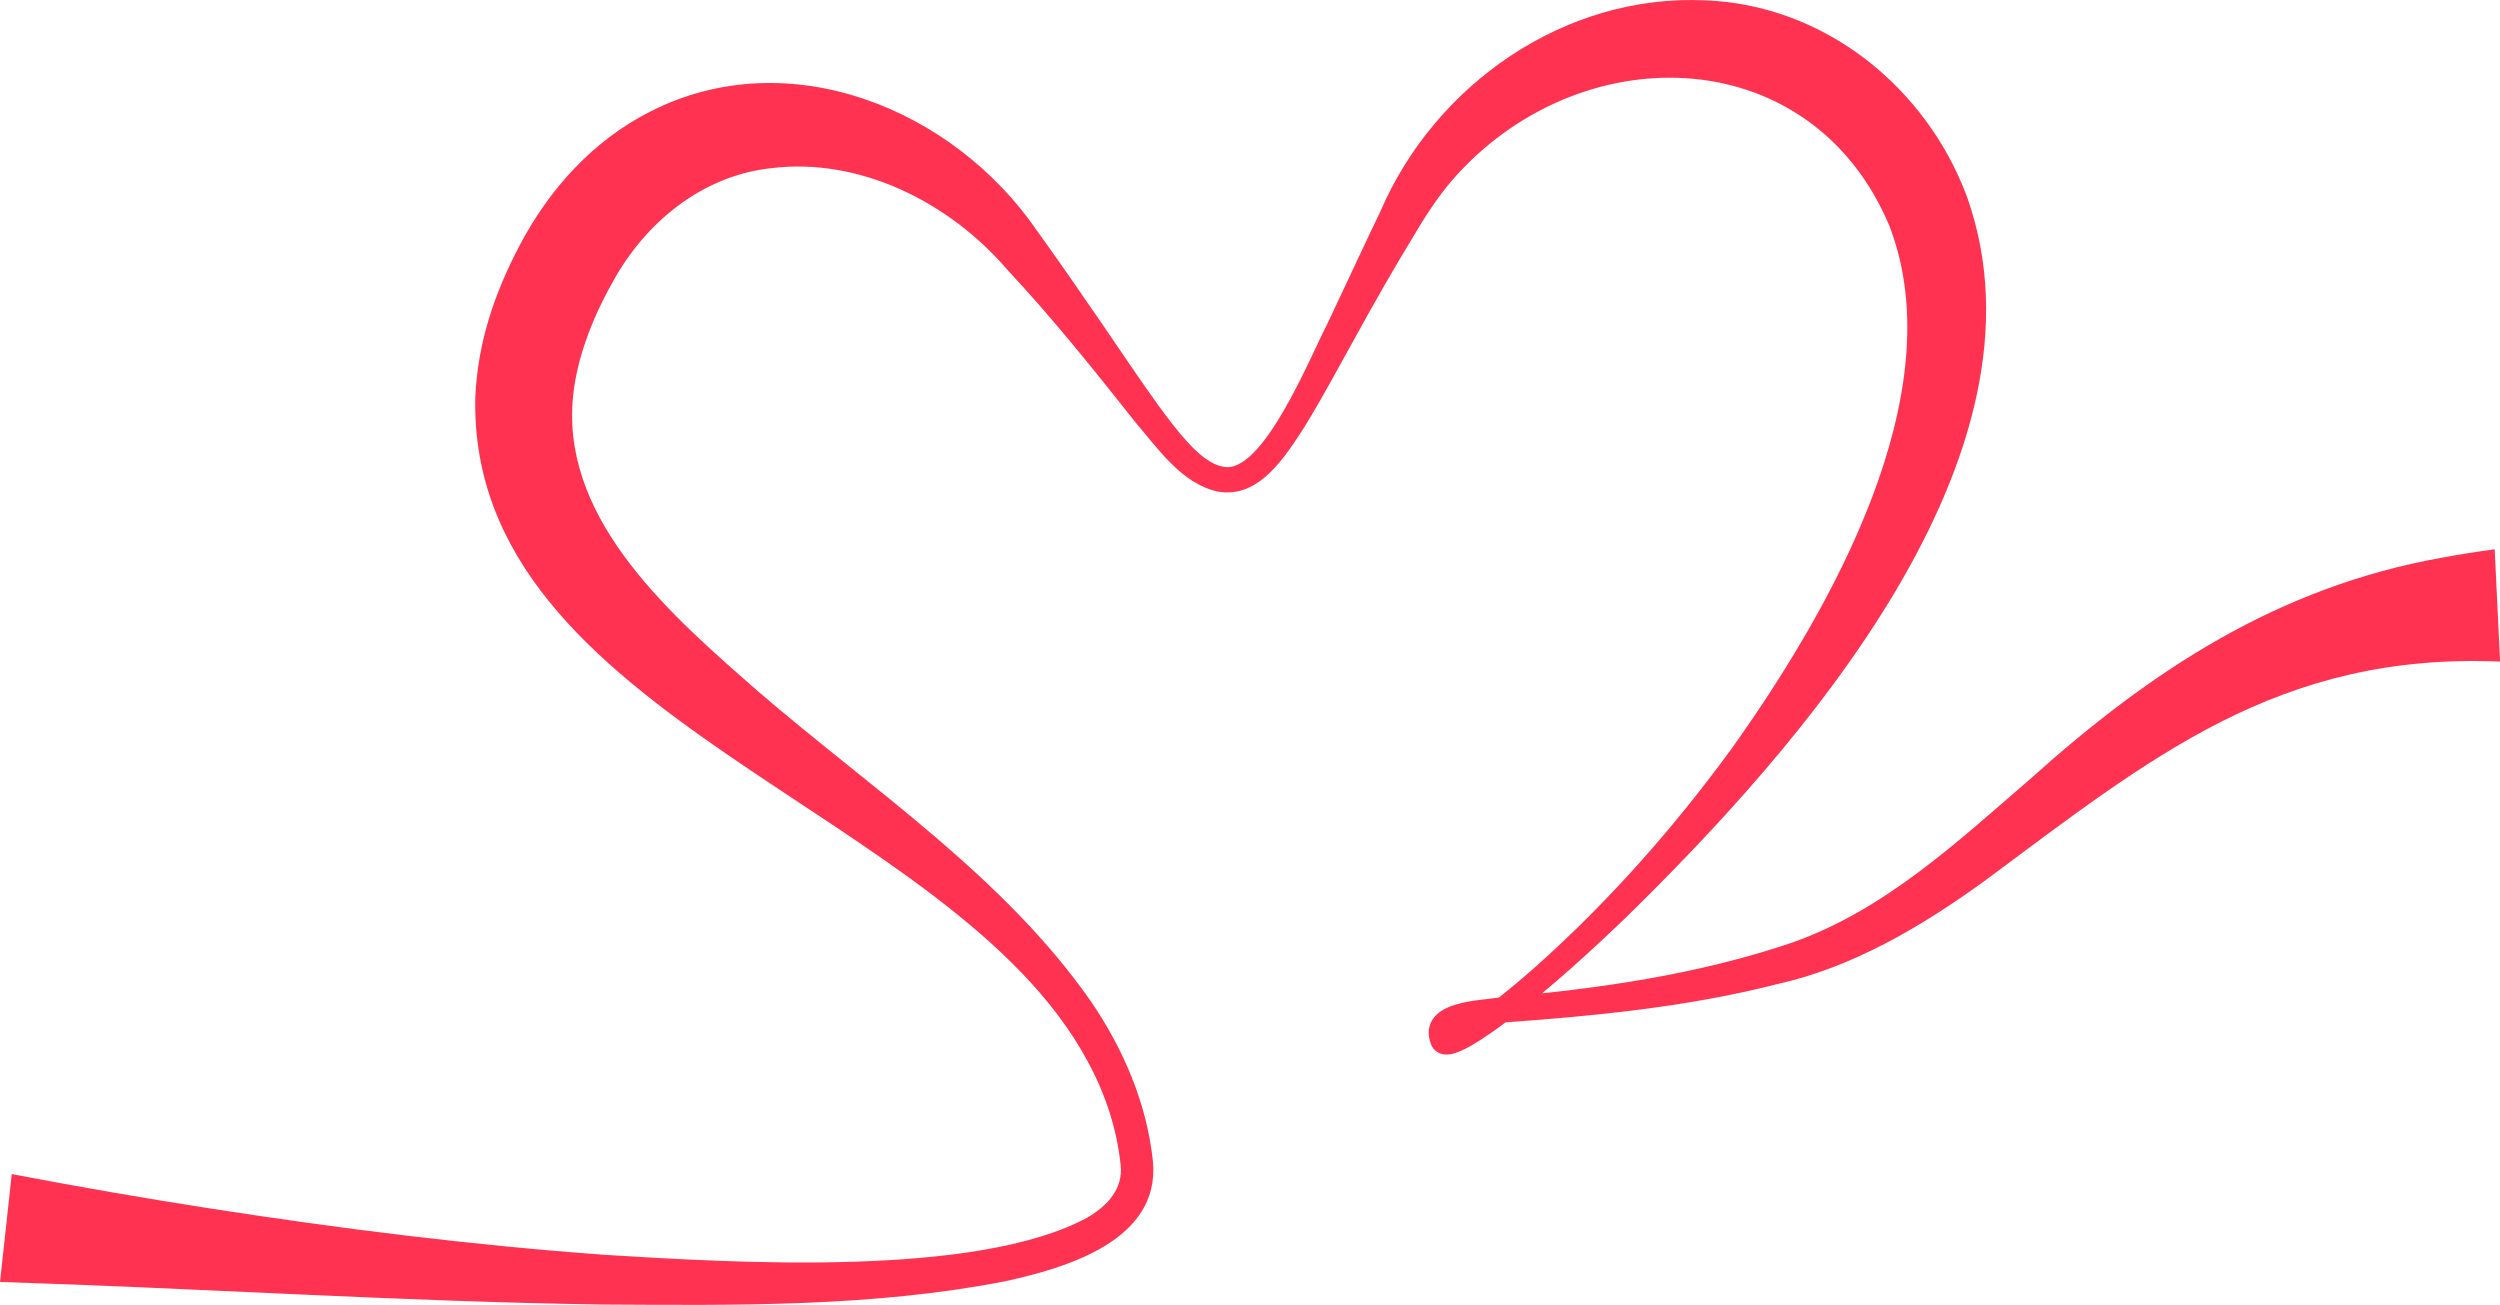 <?xml version="1.0" encoding="UTF-8"?> <svg xmlns="http://www.w3.org/2000/svg" id="Layer_2" data-name="Layer 2" viewBox="0 0 682.95 356.48"><defs><style> .cls-1 { fill: #ff3351; } </style></defs><g id="Layer_3" data-name="Layer 3"><path class="cls-1" d="M682.95,180.73c-60.53-2.52-95.37,26.22-140.98,60.05-17,12.29-35.76,23.46-56.56,28.08-24.48,6.24-49.93,8.71-74.99,10.49-4,.44-8.85.7-12.41,2.05-.45.21-.94.43-1.15.68,0,0,0-.09,0,0,0,.08.03.33.12.62l.08.24c.05.12-.2-.49-.45-.7-.39-.47-.94-.65-1.36-.72-.18,0-.13,0-.04-.01.1-.02.25-.05.43-.11,4.79-1.89,9.08-5.34,13.39-8.55,3.52-2.76,6.95-5.66,10.33-8.64,20.19-17.96,38.26-38.48,54.12-60.3,26.45-37.24,60.23-96.2,42.74-142.03-20.99-50.31-82.83-52.48-117.88-14.47-4.37,4.7-8.03,10.14-11.33,15.68-5.9,9.64-11.55,19.54-17,29.47-4.44,7.97-8.71,16.04-13.61,23.99-5.13,7.91-12.38,19.82-23.7,17.74-9.84-2.11-16.36-11.75-22.45-18.84-11.35-14.33-22.59-28.4-35.03-41.72-16.09-18.76-40.61-30.77-64.62-27.78-18.8,2.05-34.43,14.87-43.33,31.3-5.6,9.91-10.13,21.64-10.86,32.67-2.29,33.12,27.66,58.77,50.7,78.96,30.99,26.7,67.02,50.47,90.87,84.62,8.92,13.04,15.36,28.03,16.99,43.89,1.92,21.5-23.67,28.97-40.28,32.61-36.29,7.08-73.41,6.59-110.16,6.37-54.88-.79-109.69-4.45-164.52-6.16,0,0,3.2-29.47,3.2-29.47,17.96,3.42,35.88,6.54,53.84,9.33,35.86,5.59,71.9,10.09,108.07,12.72,35.1,2.16,101.66,6.32,131.98-10.2,5.6-3.31,9.72-7.91,9.04-14.31-1.03-9.9-4.18-19.47-8.97-28.26-37.16-69.4-169.26-93.51-167.33-181.48.66-15.02,5.29-28.5,12.02-41.31,8.03-15.38,20.04-28.81,35.86-36.79,37.73-19.17,82.57-.76,105.44,32.4,4.95,6.84,12.98,18.43,17.77,25.42,5.16,7.57,10.25,15.16,15.51,22.47,2.64,3.63,5.34,7.21,8.25,10.34,2.89,3.1,6.1,5.8,9.33,6.4,10.8,2.65,23.97-30.15,28.46-38.74,1.94-4.04,12.81-27.35,14.64-31.02C392,23.16,427.29-1.66,465.81.09c32.46,1.22,60.36,23.6,71.55,53.72,25.1,70.77-46.23,150.89-93.26,196.9-9.95,9.55-20.16,18.85-31.11,27.29-3.69,2.83-7.41,5.56-11.7,7.98-2.64,1.44-6.81,3.51-9.51.71-.72-.8-.82-1.34-1.06-2.01-.24-.79-.45-1.67-.43-2.73.44-8.54,13.33-8.52,19.46-9.48,26.79-2.34,53.95-6.22,79.47-14.85,25.4-8.8,45.35-27.52,65.46-44.87,32.91-29.55,67.57-52.37,112.28-60.38,4.82-.9,9.67-1.66,14.54-2.32,0,0,1.47,30.69,1.47,30.69h0Z"></path></g></svg> 